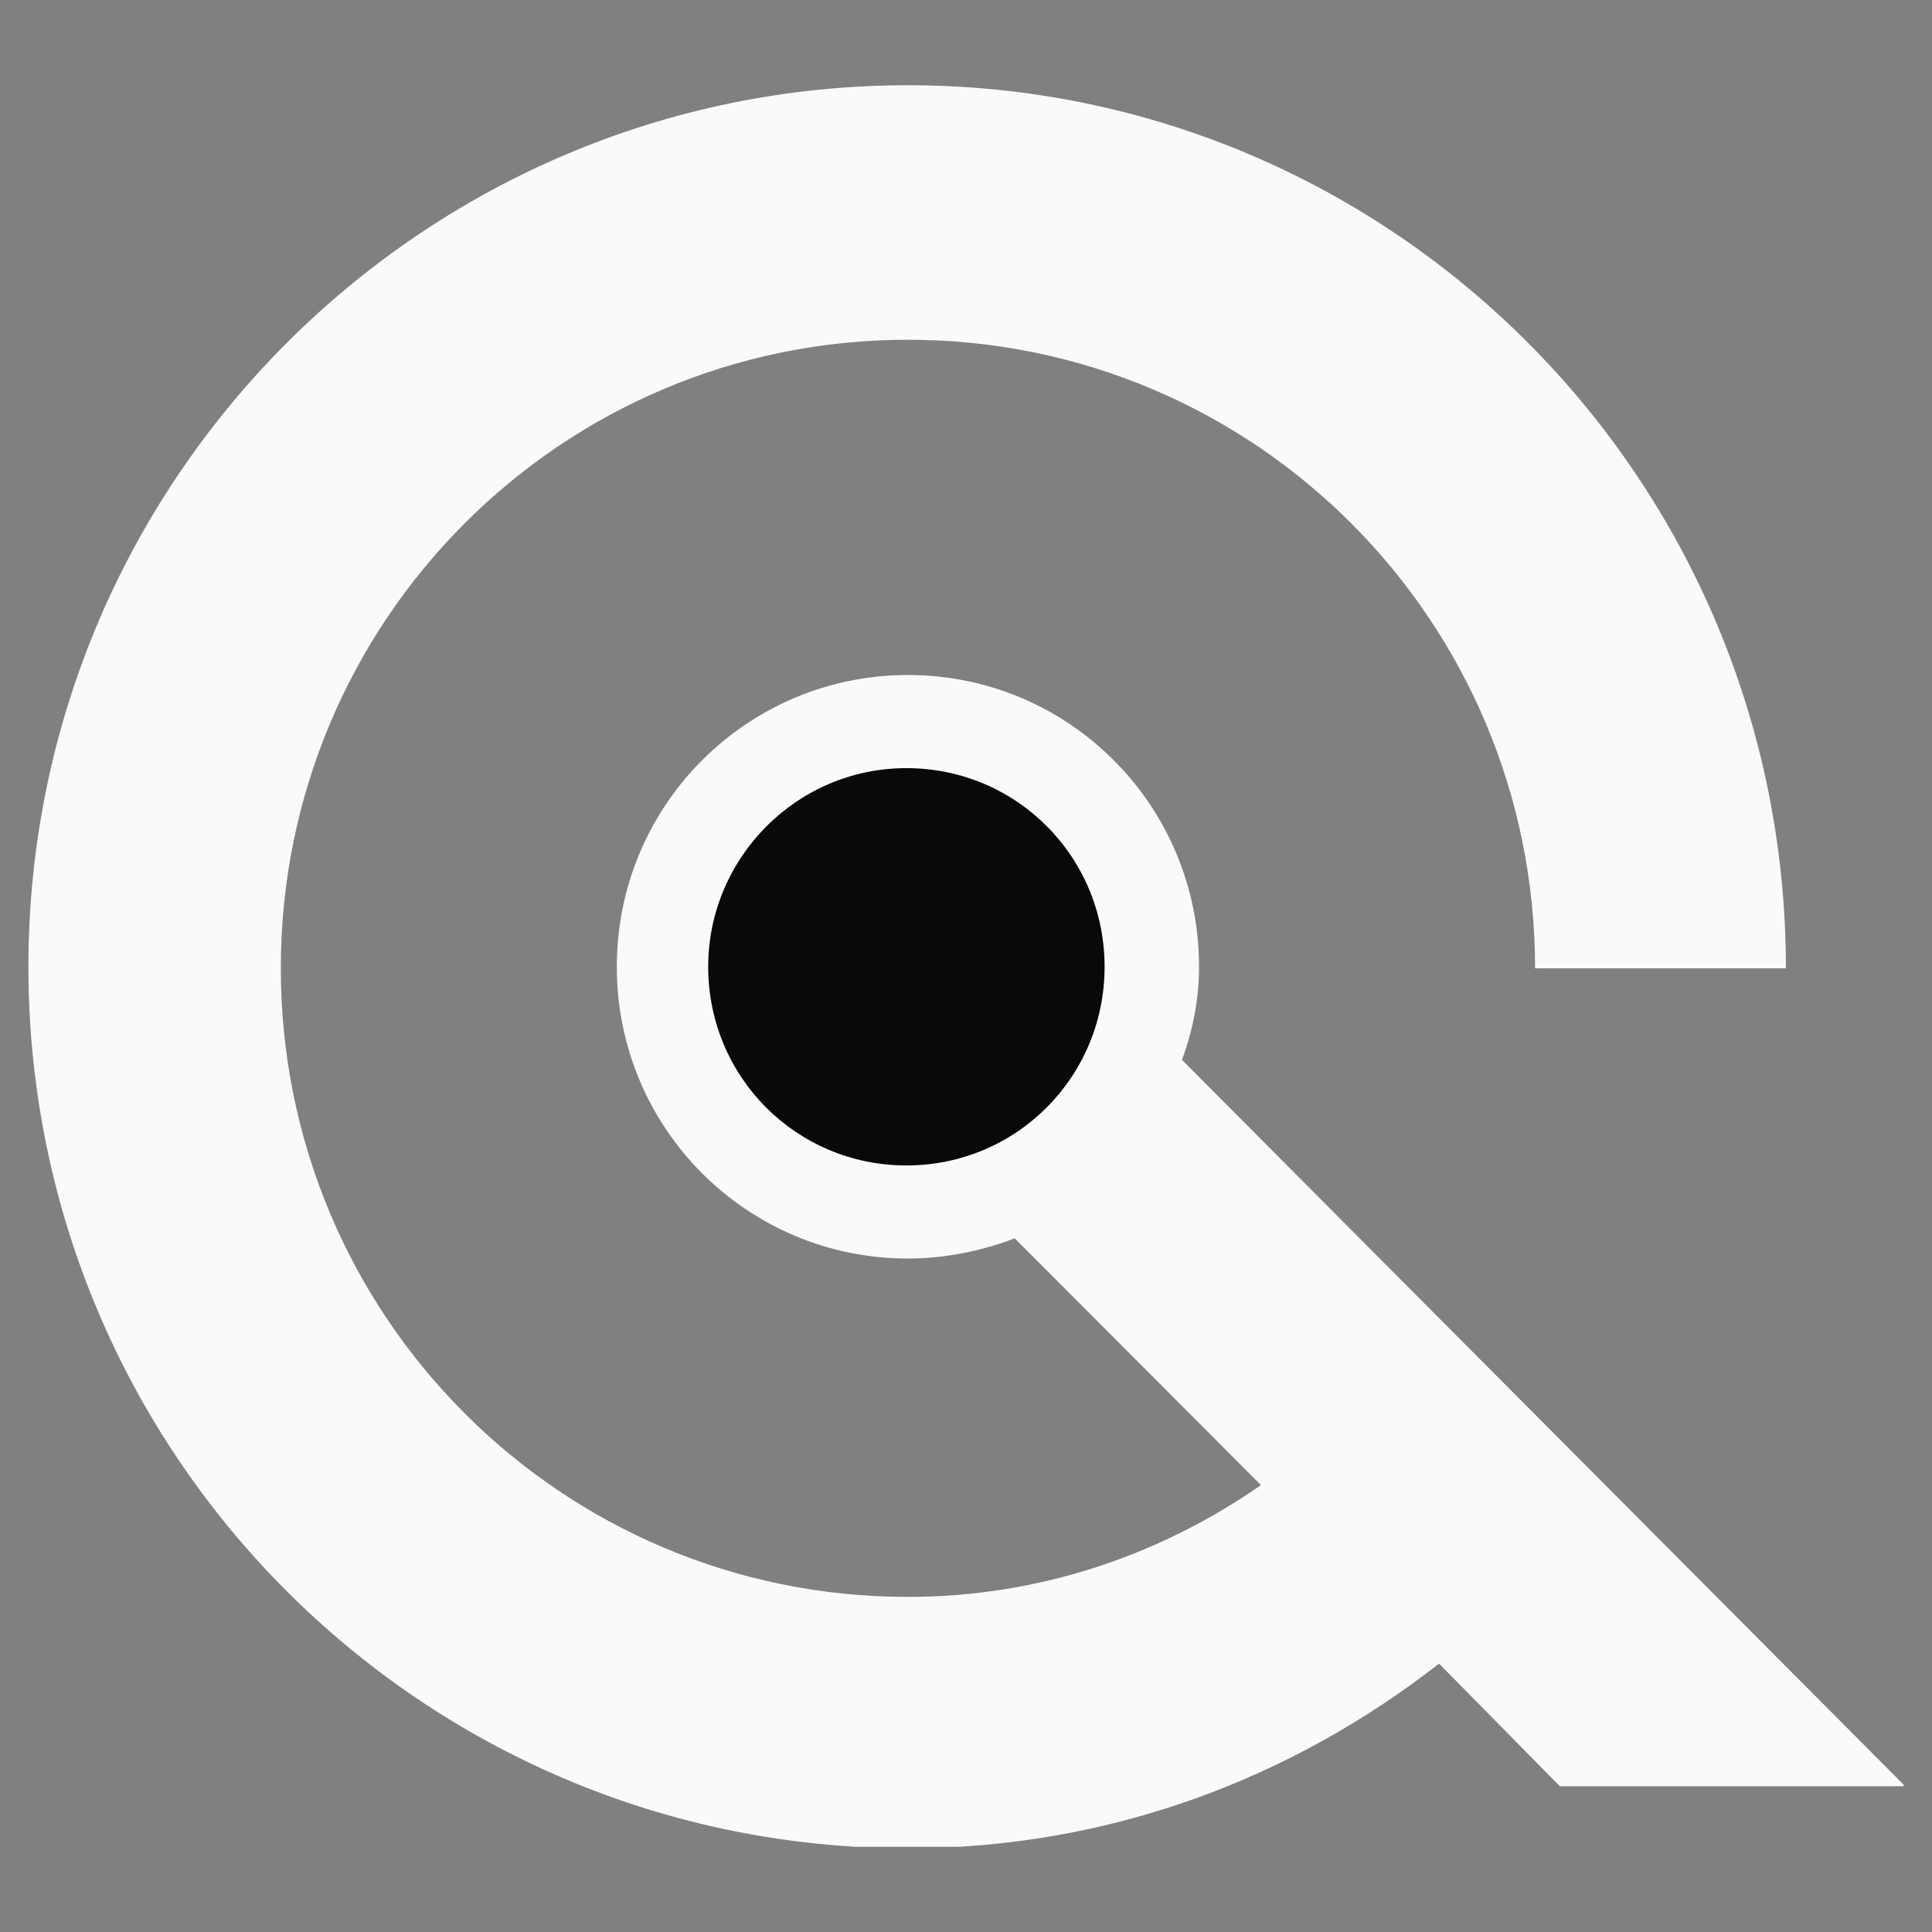 <svg width="34" height="34" viewBox="0 0 34 34" fill="none" xmlns="http://www.w3.org/2000/svg">
<rect x="0" y="0" width="34" height="34" fill="#808080" stroke="none"/>
<g clip-path="url(#clip0_1_639)">
<path d="M33.5 31.407L20.801 18.652C20.992 18.134 21.101 17.587 21.101 17.014C21.101 14.173 18.812 11.879 15.978 11.879C13.144 11.879 10.855 14.173 10.855 17.014C10.855 19.854 13.144 22.148 15.978 22.148C16.632 22.148 17.286 22.012 17.858 21.793L22.191 26.136C20.42 27.365 18.294 28.103 15.978 28.103C9.874 28.103 4.942 23.159 4.942 17.041C4.942 10.923 9.874 5.979 15.978 5.979C22.082 5.979 27.015 10.923 27.015 17.041H31.429C31.429 8.437 24.507 1.5 15.978 1.5C7.449 1.5 0.5 8.437 0.5 17.014C0.5 25.59 7.422 32.527 15.978 32.527C19.521 32.527 22.736 31.298 25.325 29.277L27.451 31.435H33.5V31.407Z" fill="#FAFAFA"/>
<path d="M19.439 17.014C19.439 18.953 17.886 20.51 15.951 20.51C14.016 20.51 12.463 18.953 12.463 17.014C12.463 15.102 14.016 13.518 15.951 13.518C17.886 13.518 19.439 15.074 19.439 17.014Z" fill="#09090B"/>
</g>
<defs>
<clipPath id="clip0_1_639">
<rect width="33" height="31" fill="white" transform="translate(0.5 1.5)"/>
</clipPath>
</defs>
</svg>
